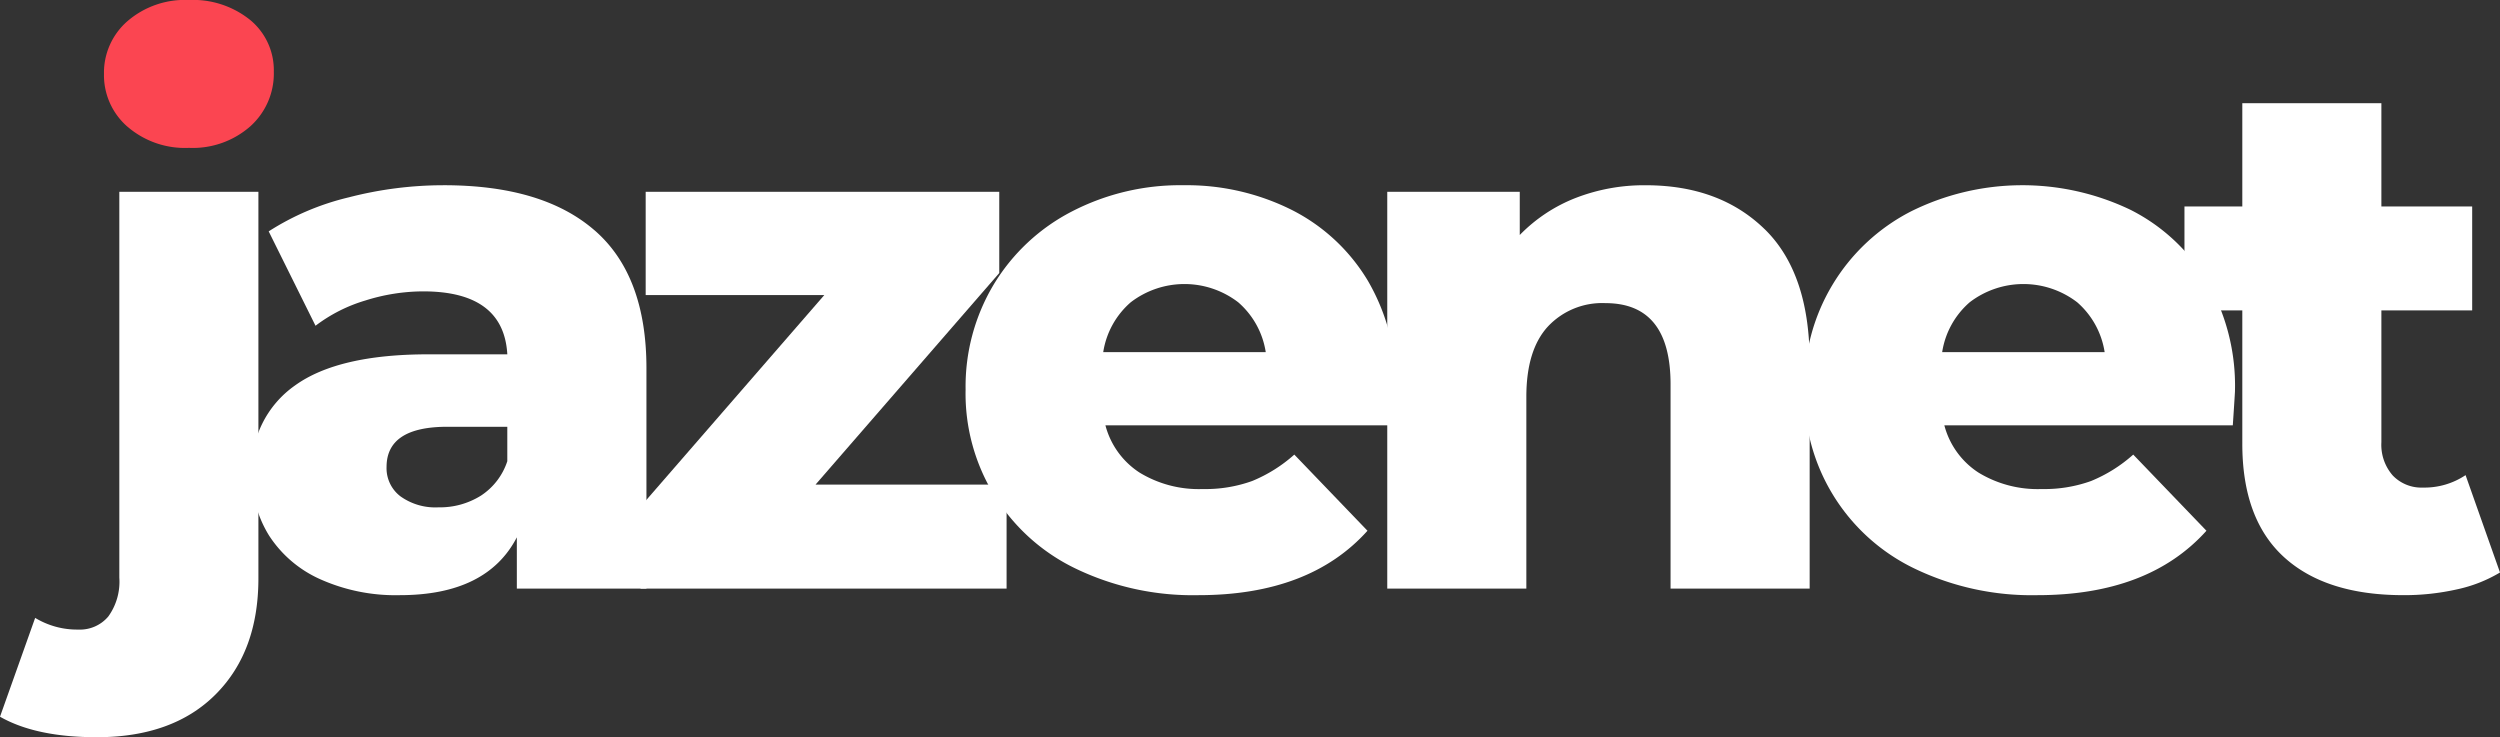 <svg xmlns="http://www.w3.org/2000/svg" xmlns:xlink="http://www.w3.org/1999/xlink" width="289.272" height="85.302" viewBox="0 0 289.272 85.302">
  <rect x="0" y="0" width="289.272" height="85.302" fill="#333333" stroke="none"/>
  <defs>
    <clipPath id="clip-path">
      <rect id="Rectangle_5522" data-name="Rectangle 5522" width="289.272" height="85.302" fill="none"/>
    </clipPath>
  </defs>
  <g id="Group_52" data-name="Group 52" transform="translate(0 0)">
    <g id="Group_50" data-name="Group 50" transform="translate(0 0)" clip-path="url(#clip-path)">
      <path id="Path_100" data-name="Path 100" d="M0,69.907,4.068,58.471a9.343,9.343,0,0,0,5,1.353A4.284,4.284,0,0,0,12.539,58.3a6.881,6.881,0,0,0,1.268-4.489V9.17H29.9V53.9q0,8.466-4.952,13.425T11.184,72.279Q4.152,72.279,0,69.907" transform="translate(0 13.023)" fill="#fff"/>
      <path id="Path_101" data-name="Path 101" d="M7.682,14.654a7.89,7.89,0,0,1-2.711-6.1,7.889,7.889,0,0,1,2.711-6.1A10.167,10.167,0,0,1,14.795,0a10.541,10.541,0,0,1,7.118,2.331A7.53,7.53,0,0,1,24.623,8.3a8.209,8.209,0,0,1-2.711,6.309,10.076,10.076,0,0,1-7.118,2.5,10.167,10.167,0,0,1-7.113-2.459" transform="translate(7.06 0)" fill="#fb4551"/>
      <path id="Path_102" data-name="Path 102" d="M51.683,14.064Q45.671,8.851,34.233,8.856a43.864,43.864,0,0,0-10.968,1.4,29.961,29.961,0,0,0-9.274,3.938l5.419,10.922a17.981,17.981,0,0,1,5.76-2.921,22.409,22.409,0,0,1,6.694-1.058q9.315,0,9.739,7.285H32.457q-10.419,0-15.417,3.6a11.756,11.756,0,0,0-5,10.121,13.366,13.366,0,0,0,1.992,7.246,13.677,13.677,0,0,0,5.886,5.039,21.3,21.3,0,0,0,9.233,1.861q10.081,0,13.553-6.692v5.932H57.7v-25.5q0-10.756-6.014-15.968M41.6,40.79a7.562,7.562,0,0,1-3.049,3.981,8.919,8.919,0,0,1-4.913,1.355,6.929,6.929,0,0,1-4.4-1.271,4.09,4.09,0,0,1-1.609-3.391q0-4.658,7.028-4.659H41.6Z" transform="translate(17.099 12.577)" fill="#fff"/>
      <path id="Path_103" data-name="Path 103" d="M72.978,43.052V55.083H30.625V45.6l21.261-24.48H31.218V9.17H72.131v9.4L50.87,43.052Z" transform="translate(43.493 13.023)" fill="#fff"/>
      <path id="Path_104" data-name="Path 104" d="M95.972,32.656a24.131,24.131,0,0,0-3.262-12.75,21.628,21.628,0,0,0-8.851-8.217A27.138,27.138,0,0,0,71.407,8.856,27.256,27.256,0,0,0,58.447,11.9a22.72,22.72,0,0,0-9.02,8.429,22.97,22.97,0,0,0-3.262,12.157A22.451,22.451,0,0,0,58.956,53.24,31.237,31.237,0,0,0,73.1,56.289q12.877,0,19.567-7.454L84.2,40.023a16.943,16.943,0,0,1-4.872,3.054,15.89,15.89,0,0,1-5.716.932,13.152,13.152,0,0,1-7.328-1.91,9.345,9.345,0,0,1-3.94-5.46H95.718q.254-3.815.254-3.984M62.09,28.169a9.575,9.575,0,0,1,3.175-5.762,10.211,10.211,0,0,1,12.452,0,9.565,9.565,0,0,1,3.178,5.762Z" transform="translate(65.563 12.577)" fill="#fff"/>
      <path id="Path_105" data-name="Path 105" d="M109.99,13.937Q115.2,19.02,115.2,29.272V55.531H99.106V31.9q0-9.4-7.539-9.4A8.6,8.6,0,0,0,84.919,25.2q-2.5,2.715-2.5,8.137V55.531H66.325V9.617H81.657v5a18.305,18.305,0,0,1,6.438-4.276,21.87,21.87,0,0,1,8.132-1.481q8.553,0,13.764,5.082" transform="translate(94.193 12.575)" fill="#fff"/>
      <path id="Path_106" data-name="Path 106" d="M136.08,32.656a24.13,24.13,0,0,0-3.26-12.75,21.634,21.634,0,0,0-8.853-8.217,28.931,28.931,0,0,0-25.412.213,22.664,22.664,0,0,0-12.28,20.586A22.454,22.454,0,0,0,99.063,53.24a31.244,31.244,0,0,0,14.146,3.049q12.877,0,19.57-7.454l-8.471-8.812a16.943,16.943,0,0,1-4.872,3.054,15.88,15.88,0,0,1-5.716.932,13.152,13.152,0,0,1-7.328-1.91,9.345,9.345,0,0,1-3.94-5.46h33.377q.254-3.815.252-3.984M102.2,28.169a9.575,9.575,0,0,1,3.175-5.762,10.218,10.218,0,0,1,12.457,0A9.587,9.587,0,0,1,121,28.169Z" transform="translate(122.526 12.577)" fill="#fff"/>
      <path id="Path_107" data-name="Path 107" d="M140.95,59.234a16.331,16.331,0,0,1-4.957,1.948,27.764,27.764,0,0,1-6.227.675q-8.978,0-13.807-4.4t-4.826-13.127V28.907h-6.694V16.881h6.694V4.935h16.092V16.881h10.506V28.907H127.225v15.25a5.4,5.4,0,0,0,1.314,3.851,4.588,4.588,0,0,0,3.514,1.4,8.531,8.531,0,0,0,4.913-1.44Z" transform="translate(148.322 7.008)" fill="#fff"/>
    </g>
  </g>
</svg>
